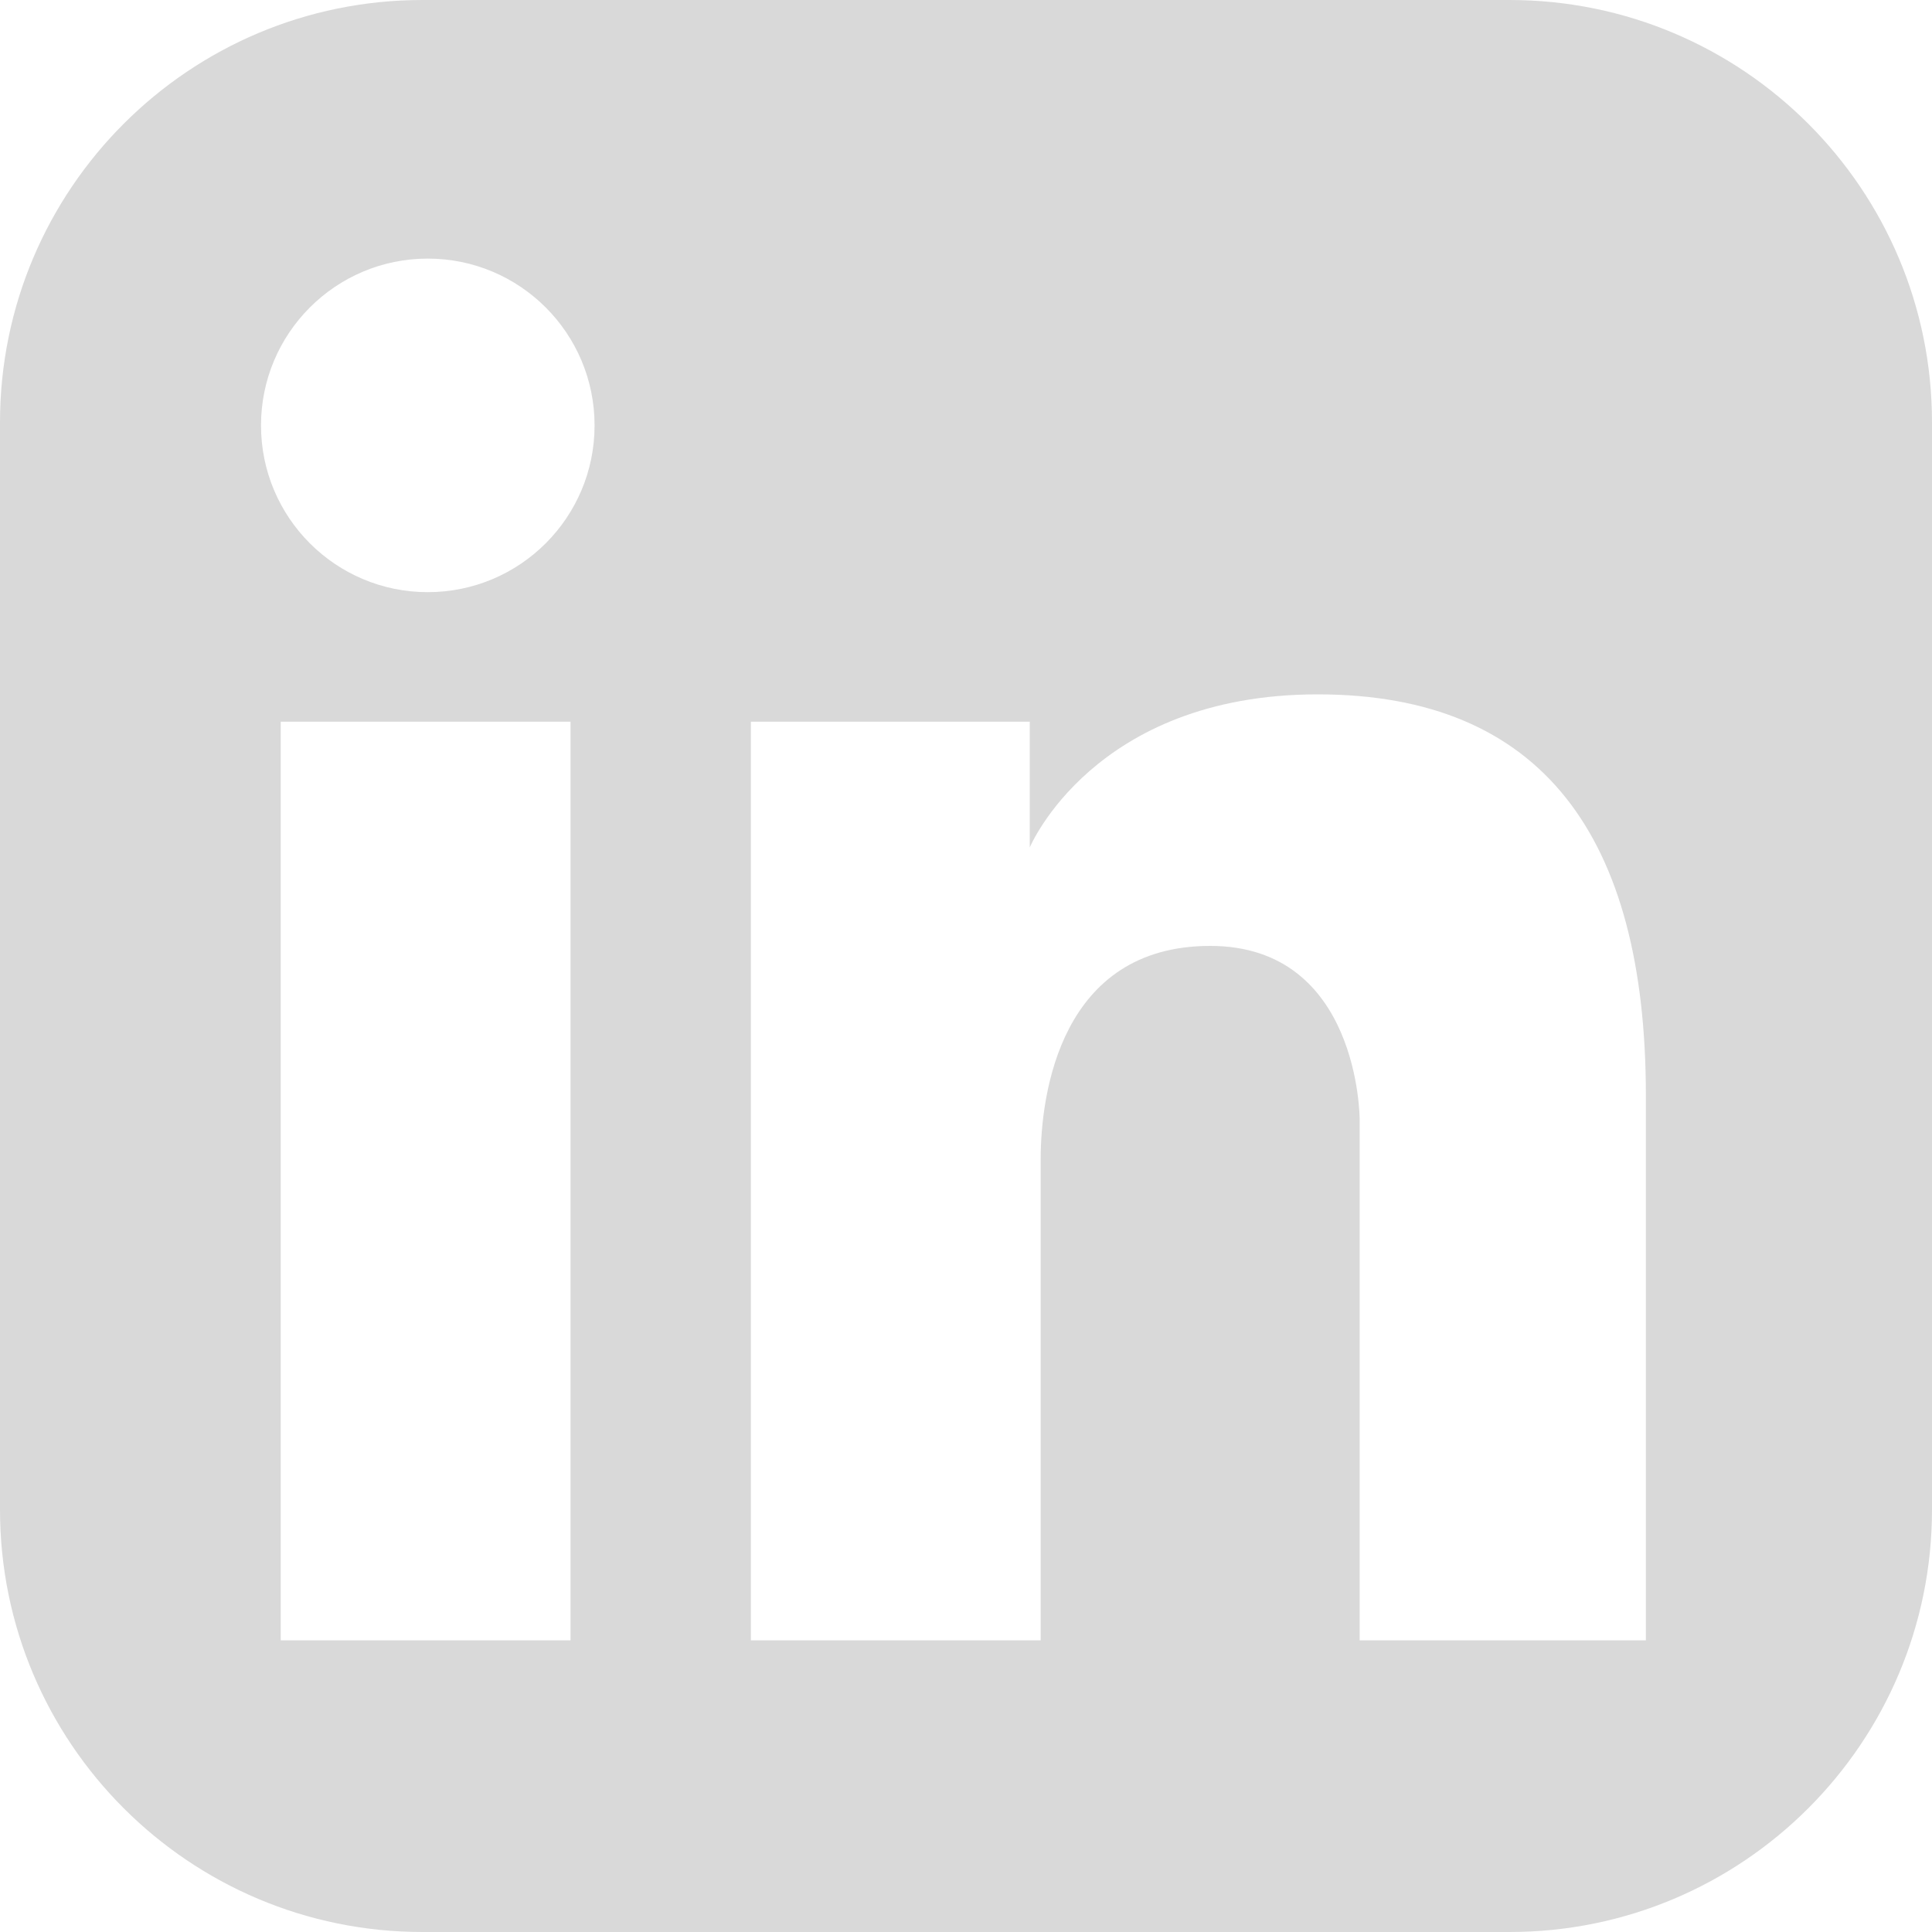 <?xml version="1.0" encoding="UTF-8"?> <svg xmlns="http://www.w3.org/2000/svg" width="20" height="20" viewBox="0 0 20 20" fill="none"><path d="M15.627 0H4.373C1.958 0 0 1.958 0 4.373V15.627C0 18.042 1.958 20 4.373 20H15.627C18.042 20 20 18.042 20 15.627V4.373C20 1.958 18.042 0 15.627 0ZM5.906 16.981H2.906V7.471H5.906V16.981ZM4.428 6.13C3.475 6.13 2.702 5.357 2.702 4.404C2.702 3.45 3.475 2.677 4.428 2.677C5.382 2.677 6.155 3.45 6.155 4.404C6.155 5.357 5.382 6.13 4.428 6.13ZM17.038 16.981H14.075V11.585C14.075 11.585 14.075 9.792 12.528 9.792C10.981 9.792 10.773 11.32 10.773 12V16.981H7.773V7.471H10.66V8.773C10.66 8.773 11.32 7.188 13.641 7.188C15.962 7.188 17.038 8.66 17.038 11.339V16.981V16.981Z" fill="#D9D9D9"></path></svg> 